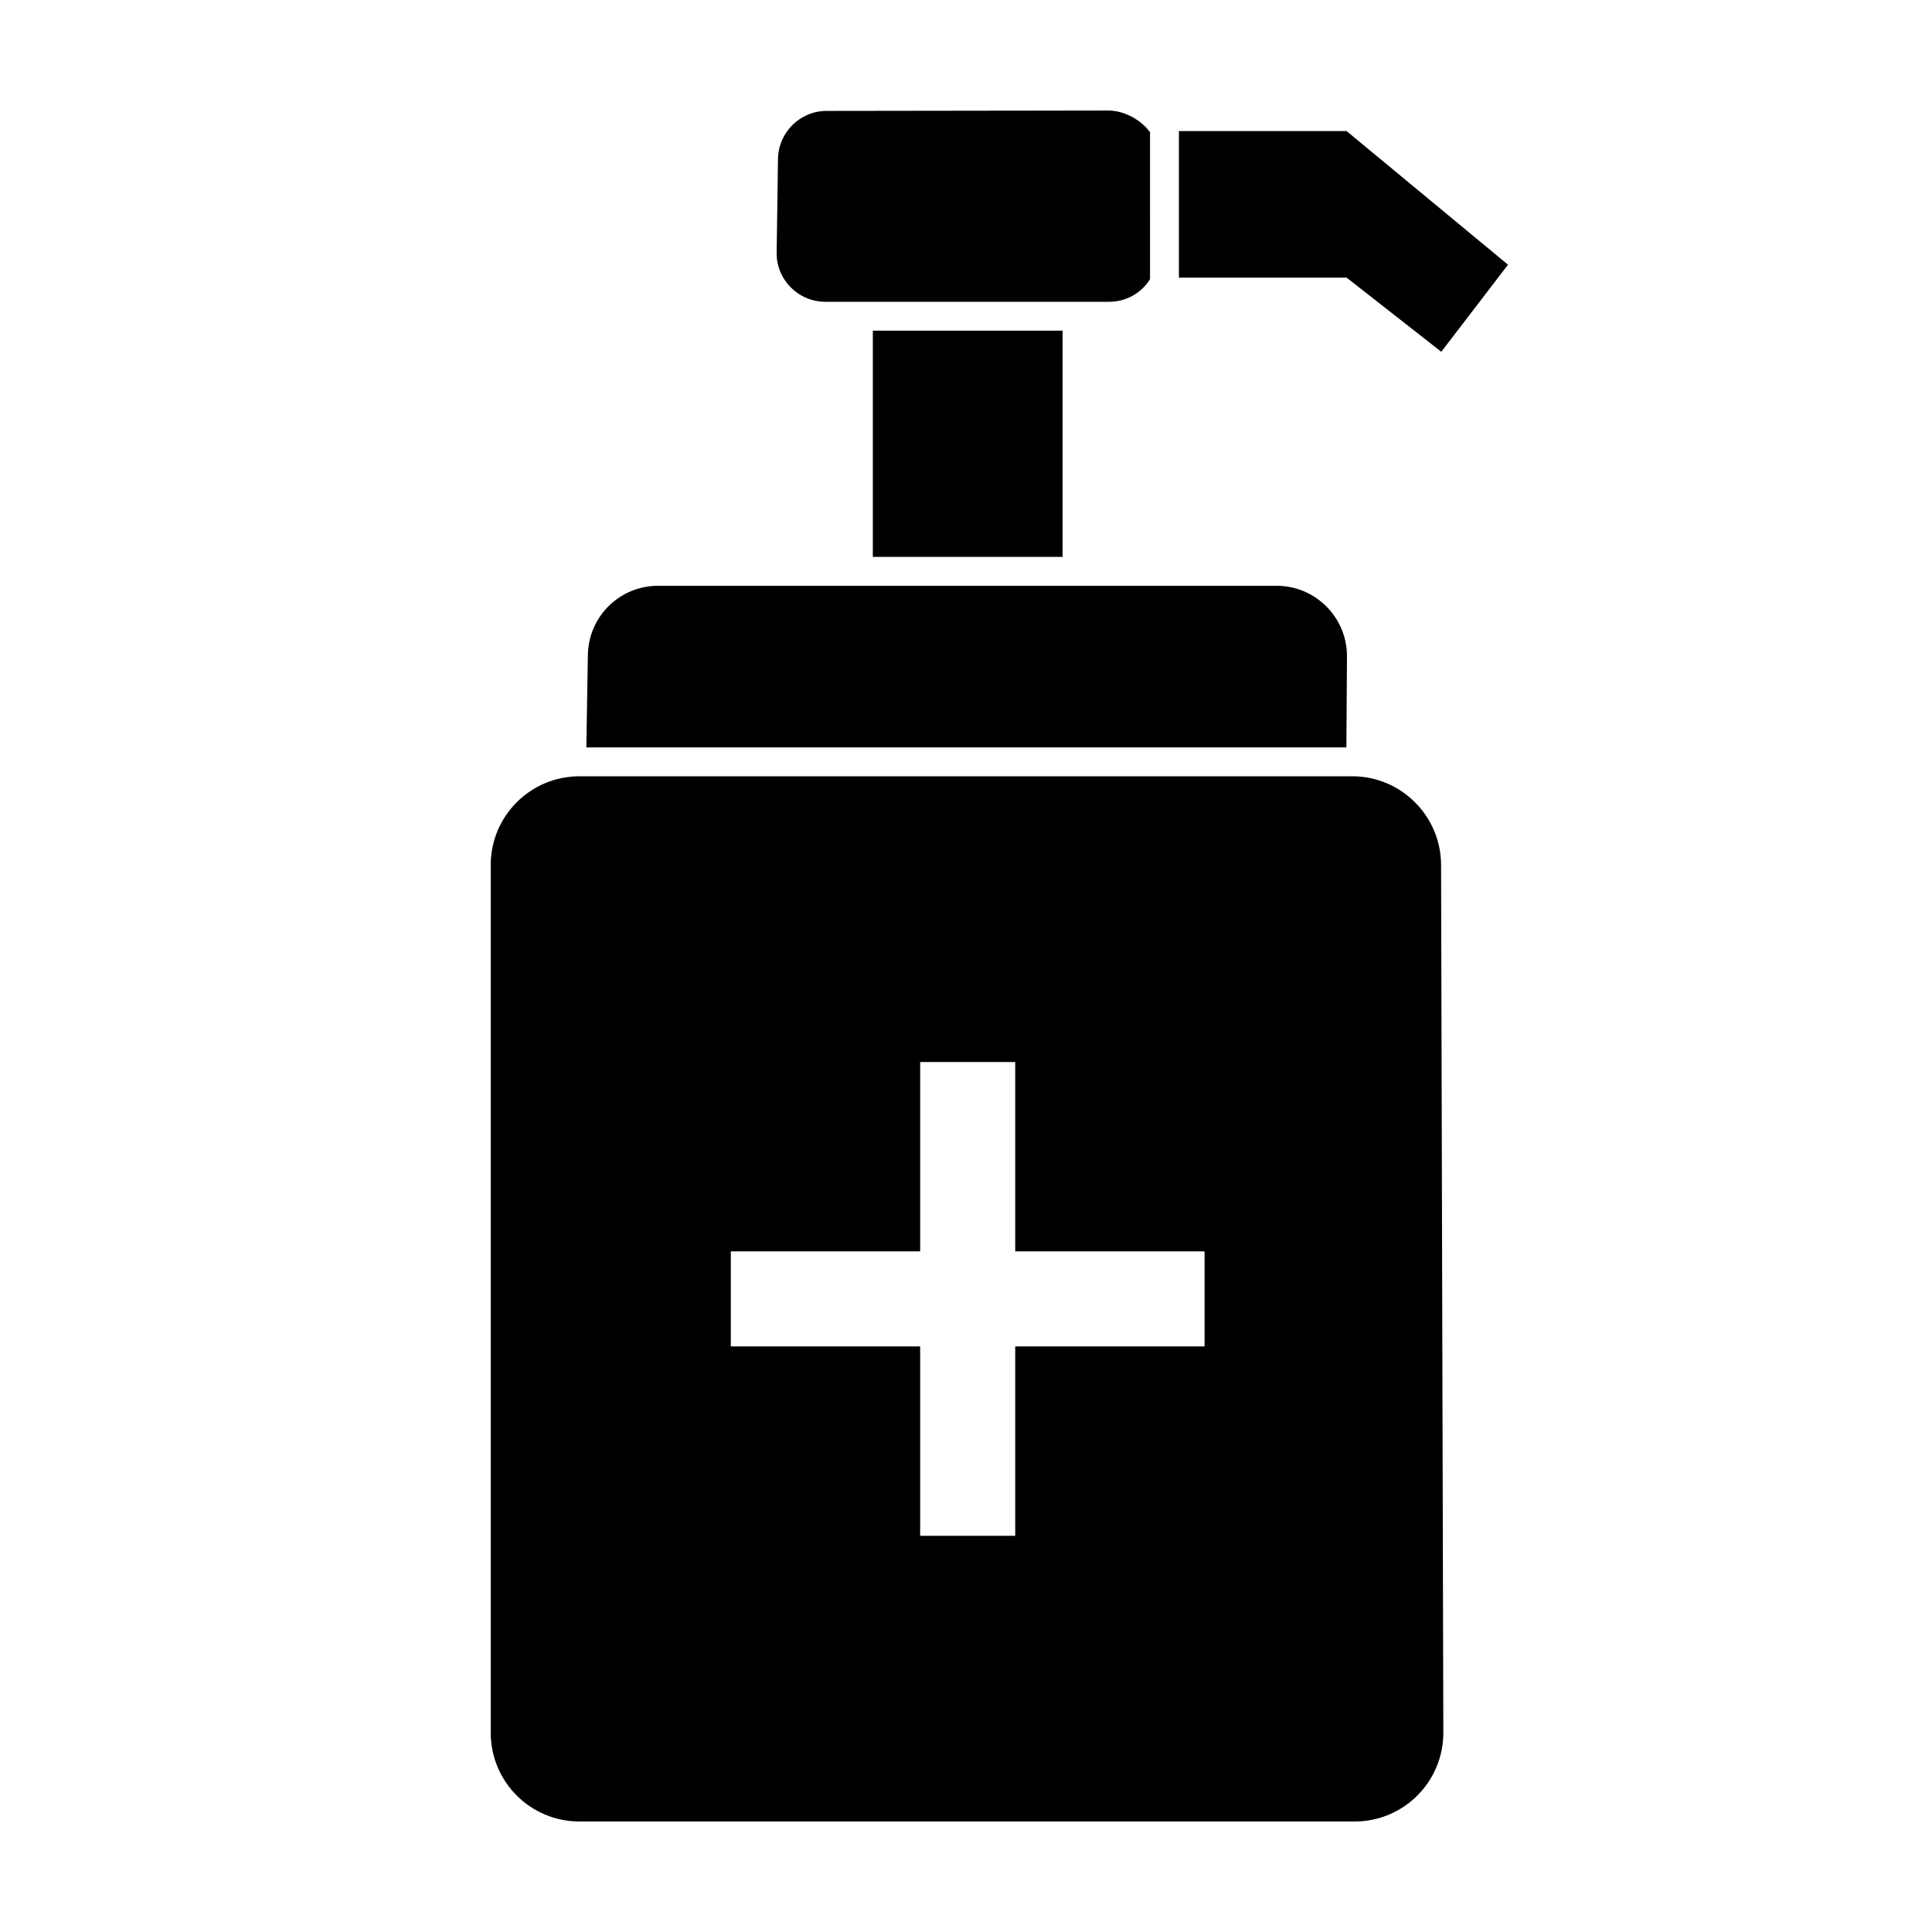 <?xml version="1.0" encoding="UTF-8"?>
<!-- Uploaded to: ICON Repo, www.iconrepo.com, Generator: ICON Repo Mixer Tools -->
<svg fill="#000000" width="800px" height="800px" version="1.1" viewBox="144 144 512 512" xmlns="http://www.w3.org/2000/svg">
 <path d="m525.9 373.2c-0.051-12.949-10.578-23.477-23.527-23.477h-204.8c-13 0-23.527 10.531-23.527 23.527v229.94c0 13 10.531 23.527 23.527 23.527h205.4c13.047 0 23.578-10.578 23.527-23.629zm-62.676 127.62h-50.18v50.18h-25.191v-50.18h-50.18v-25.191h50.18v-50.18h25.191v50.18h50.18zm-87.914-269.19v59.953h50.281v-59.953zm125.55-52.898h-44.434v38.844h44.438l25.09 19.648 17.684-23.074zm-63.227-5.441-74.562 0.102c-7.055 0-12.797 5.691-12.898 12.746l-0.352 24.789c-0.102 7.203 5.742 13.047 12.898 13.047h75.219c4.586 0 8.566-2.367 10.832-5.996l-0.004-38.934c-2.367-3.277-6.801-5.754-11.133-5.754zm44.688 125.95h-163.94c-10.176 0-18.438 8.16-18.59 18.34l-0.402 24.484h201.42l0.152-24.082c0.047-10.332-8.316-18.742-18.645-18.742z"/>
</svg>